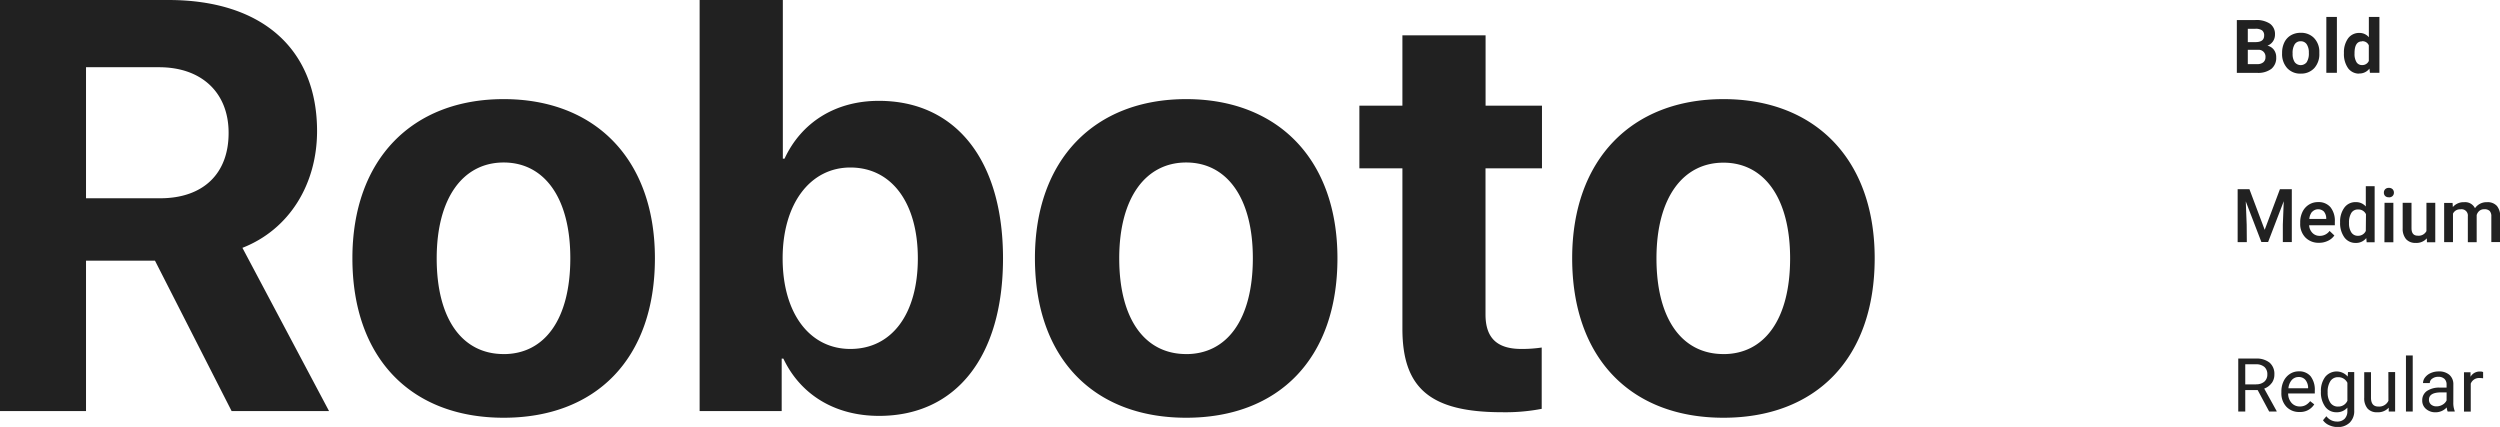<svg id="Слой_1" data-name="Слой 1" xmlns="http://www.w3.org/2000/svg" viewBox="0 0 738.5 126.11"><defs><style>.cls-1{fill:#212121;}</style></defs><title>5_ilim_text_image</title><path class="cls-1" d="M680.95,30.35a4.13,4.13,0,0,0,1.44-3.42,3.59,3.59,0,0,0-.69-2.23,3.3,3.3,0,0,0-1.9-1.21,3.41,3.41,0,0,0,1.64-1.28,3.53,3.53,0,0,0,.59-2,3.73,3.73,0,0,0-1.47-3.2,7.2,7.2,0,0,0-4.32-1.09h-5.48V31.53h6.08A6.48,6.48,0,0,0,680.95,30.35ZM674,18.5h2.26a3.25,3.25,0,0,1,1.95.47,1.8,1.8,0,0,1,.62,1.53q0,1.9-2.44,1.94H674Zm0,10.44V24.72h3a2,2,0,0,1,2.22,2.18,1.86,1.86,0,0,1-.64,1.5,2.66,2.66,0,0,1-1.78.54Zm15.64,2.8a5.19,5.19,0,0,0,4-1.62,6.08,6.08,0,0,0,1.49-4.29l0-.79a5.78,5.78,0,0,0-1.66-3.91,5.29,5.29,0,0,0-3.84-1.44,5.59,5.59,0,0,0-2.91.74,4.88,4.88,0,0,0-1.92,2.09,6.89,6.89,0,0,0-.67,3.08v.14a6.18,6.18,0,0,0,1.5,4.38A5.22,5.22,0,0,0,689.63,31.75Zm-1.78-8.66a2,2,0,0,1,1.76-.89,2.06,2.06,0,0,1,1.78.89,4.3,4.3,0,0,1,.63,2.52,4.75,4.75,0,0,1-.63,2.77,2.24,2.24,0,0,1-3.54,0,4.34,4.34,0,0,1-.62-2.53A4.83,4.83,0,0,1,687.85,23.09ZM700.32,15H697.2v16.5h3.12Zm6.61,16.71a3.65,3.65,0,0,0,3-1.45l.15,1.24h2.8V15h-3.12V21a3.56,3.56,0,0,0-2.8-1.27,4,4,0,0,0-3.34,1.61,7,7,0,0,0-1.22,4.33,7.23,7.23,0,0,0,1.24,4.5A4,4,0,0,0,706.92,31.75Zm.82-9.53a2,2,0,0,1,2,1.22V28a2.08,2.08,0,0,1-2,1.22,1.85,1.85,0,0,1-1.65-.87,4.59,4.59,0,0,1-.57-2.51Q705.49,22.22,707.74,22.22ZM673.67,76.38l-.27-6.89,4.61,12H680l4.62-12.05-.27,6.9v5.16H687V65.89h-3.51l-4.5,12-4.51-12H671V81.53h2.71Zm25.9,3.18-1.41-1.34a3.53,3.53,0,0,1-2.92,1.45,2.89,2.89,0,0,1-2.12-.84,3.49,3.49,0,0,1-1-2.28h7.59V75.5a6.4,6.4,0,0,0-1.29-4.29,4.56,4.56,0,0,0-3.67-1.51,5,5,0,0,0-2.71.76,5.11,5.11,0,0,0-1.89,2.13,7,7,0,0,0-.67,3.11V76a5.67,5.67,0,0,0,1.54,4.16,5.4,5.4,0,0,0,4,1.56,5.84,5.84,0,0,0,2.62-.57A4.7,4.7,0,0,0,699.57,79.56Zm-6.53-7a2.43,2.43,0,0,1,3.43-.08,3.17,3.17,0,0,1,.7,2v.19h-5A3.9,3.9,0,0,1,693,72.54Zm16.07,9h2.36V65h-2.61v6a3.79,3.79,0,0,0-3-1.29,4,4,0,0,0-3.34,1.63,6.91,6.91,0,0,0-1.25,4.31,7.16,7.16,0,0,0,1.26,4.47,4,4,0,0,0,3.3,1.64A3.85,3.85,0,0,0,709,80.33Zm-.25-3.34a2.47,2.47,0,0,1-2.34,1.43,2.21,2.21,0,0,1-1.94-1,4.84,4.84,0,0,1-.68-2.77,5.39,5.39,0,0,1,.69-3,2.23,2.23,0,0,1,2-1,2.43,2.43,0,0,1,2.32,1.4Zm5.5,3.34H717V69.91h-2.61Zm1.31-13.27a1.47,1.47,0,0,0,1.1-.39,1.34,1.34,0,0,0,.39-1,1.38,1.38,0,0,0-.39-1,1.46,1.46,0,0,0-1.1-.4,1.44,1.44,0,0,0-1.09.4,1.39,1.39,0,0,0-.38,1,1.35,1.35,0,0,0,.38,1A1.45,1.45,0,0,0,715.67,68.27Zm11.25,13.27h2.46V69.91h-2.61v8.35a2.58,2.58,0,0,1-2.57,1.36q-1.84,0-1.84-2.21v-7.5h-2.61v7.53a4.71,4.71,0,0,0,1,3.2,3.61,3.61,0,0,0,2.86,1.11,4,4,0,0,0,3.27-1.35Zm20.62-10.77a3.62,3.62,0,0,0-2.86-1.06,4.12,4.12,0,0,0-3.57,1.78,3.21,3.21,0,0,0-3.19-1.78,4.18,4.18,0,0,0-3.35,1.43l-.08-1.21H732V81.53h2.61V73.11a2.3,2.3,0,0,1,2.22-1.28A1.86,1.86,0,0,1,739,73.89v7.65h2.61v-8a2.52,2.52,0,0,1,.79-1.25,2.17,2.17,0,0,1,1.46-.48,2.12,2.12,0,0,1,1.6.52,2.31,2.31,0,0,1,.48,1.62v7.56h2.61V73.9A4.68,4.68,0,0,0,747.53,70.76Zm-66.48,52.38a4.21,4.21,0,0,0,.79-2.55,4.33,4.33,0,0,0-1.42-3.5,6.13,6.13,0,0,0-4.07-1.2h-5.18v15.64h2.07v-6.33h3.67l3.39,6.33h2.21v-.13l-3.67-6.64A4.71,4.71,0,0,0,681.05,123.15Zm-4.64.38h-3.17v-5.94h3.16a3.66,3.66,0,0,1,2.5.79,2.84,2.84,0,0,1,.86,2.23,2.69,2.69,0,0,1-.91,2.13A3.57,3.57,0,0,1,676.42,123.52ZM689,119.7a4.65,4.65,0,0,0-2.57.77,5.15,5.15,0,0,0-1.85,2.13,7,7,0,0,0-.66,3.09V126a5.76,5.76,0,0,0,1.48,4.15,5.08,5.08,0,0,0,3.85,1.55,4.88,4.88,0,0,0,4.38-2.25l-1.21-.95a4.48,4.48,0,0,1-1.28,1.14,3.46,3.46,0,0,1-1.78.43,3.16,3.16,0,0,1-2.44-1.06,4.13,4.13,0,0,1-1-2.78h7.87v-.83a6.47,6.47,0,0,0-1.26-4.28A4.35,4.35,0,0,0,689,119.7Zm2.79,5H686a4.26,4.26,0,0,1,1-2.45,2.65,2.65,0,0,1,2-.88,2.5,2.5,0,0,1,2,.83,3.79,3.79,0,0,1,.82,2.35Zm11.72-3.46a4.33,4.33,0,0,0-6.65.1,6.83,6.83,0,0,0-1.26,4.32,7.18,7.18,0,0,0,1.26,4.48,4,4,0,0,0,3.3,1.64,4.08,4.08,0,0,0,3.25-1.37v1a3.12,3.12,0,0,1-.81,2.3,3,3,0,0,1-2.26.82,3.89,3.89,0,0,1-3.13-1.58l-1,1.19a4.23,4.23,0,0,0,1.84,1.47,6,6,0,0,0,2.46.54,4.94,4.94,0,0,0,3.59-1.3,4.73,4.73,0,0,0,1.34-3.56V119.91H703.6Zm-.09,7.15a2.91,2.91,0,0,1-2.76,1.71,2.62,2.62,0,0,1-2.26-1.12,5.21,5.21,0,0,1-.81-3.09,5.68,5.68,0,0,1,.82-3.34,2.64,2.64,0,0,1,2.27-1.13,2.94,2.94,0,0,1,2.74,1.66Zm12.12,0a3,3,0,0,1-3,1.7q-2.15,0-2.15-2.64v-7.51h-2v7.56a4.67,4.67,0,0,0,1,3.2,3.61,3.61,0,0,0,2.83,1.08,4.22,4.22,0,0,0,3.41-1.36l0,1.15h1.89V119.91h-2Zm5.18,3.17h2V115h-2Zm14-8.07a3.62,3.62,0,0,0-1.18-2.77,4.6,4.6,0,0,0-3.15-1,5.64,5.64,0,0,0-2.33.47,4.22,4.22,0,0,0-1.68,1.28,2.74,2.74,0,0,0-.62,1.68h2a1.58,1.58,0,0,1,.72-1.3,2.9,2.9,0,0,1,1.78-.54,2.51,2.51,0,0,1,1.84.62,2.23,2.23,0,0,1,.62,1.66v.91h-1.93a6.51,6.51,0,0,0-3.88,1,3.29,3.29,0,0,0-1.38,2.82,3.14,3.14,0,0,0,1.1,2.47,4.1,4.1,0,0,0,2.82,1,4.43,4.43,0,0,0,3.31-1.44,4.17,4.17,0,0,0,.28,1.22h2.08v-.17a6.54,6.54,0,0,1-.41-2.55Zm-2,4.81a2.93,2.93,0,0,1-1.21,1.26,3.49,3.49,0,0,1-1.77.48,2.39,2.39,0,0,1-1.6-.53,1.81,1.81,0,0,1-.62-1.46q0-2.14,3.65-2.14h1.56Zm7.07-7,0-1.34h-1.93v11.62h2v-8.25a2.62,2.62,0,0,1,2.65-1.66,6,6,0,0,1,1,.08v-1.85a2,2,0,0,0-.88-.15A3.09,3.09,0,0,0,739.82,121.25ZM103.66,48.71c0-24-16-38.71-43.93-38.71H10V131.43H35.41V87H55.78l22.64,44.43h28.78L81.61,83.21C95.58,77.74,103.66,64.28,103.66,48.71ZM57.29,68.57H35.41V29.86H57c12.62,0,20.53,7.57,20.53,19.35C77.57,61.25,70.08,68.57,57.29,68.57ZM158.78,39.28c-27,0-44.68,17.76-44.68,47,0,29.62,17.42,47.12,44.68,47.12s44.68-17.42,44.68-47.12C203.46,57,185.79,39.28,158.78,39.28Zm0,75.31c-12.12,0-19.78-10.18-19.78-28.27C139,68.4,146.83,58,158.78,58s19.69,10.35,19.69,28.27C178.47,104.42,170.81,114.6,158.78,114.6ZM269.6,39.79c-12.87,0-22.89,6.4-27.85,17.08h-.5V10H216.67V131.43h24.24V115.94h.5c5,10.52,15.06,16.91,28.27,16.91,22.72,0,36.61-17.5,36.61-46.53S292.32,39.79,269.6,39.79Zm-8.41,73.29c-11.95,0-20-10.43-20-26.76,0-16.16,8.16-26.84,20-26.84,12.2,0,19.94,10.43,19.94,26.84S273.47,113.08,261.19,113.08Zm99.21-73.8c-27,0-44.68,17.76-44.68,47,0,29.62,17.42,47.12,44.68,47.12s44.68-17.42,44.68-47.12C405.08,57,387.41,39.28,360.4,39.28Zm0,75.31c-12.12,0-19.78-10.18-19.78-28.27C340.62,68.4,348.45,58,360.4,58s19.69,10.35,19.69,28.27C380.09,104.42,372.43,114.6,360.4,114.6Zm88.44-94.16H424.27V41.22H411.56V59.73h12.71v47.38c0,17.59,8.25,24.66,29.45,24.66a56.48,56.48,0,0,0,11.7-1V112.66a39.76,39.76,0,0,1-6,.42c-7.24,0-10.6-3.28-10.6-10.18V59.73H465.5V41.22H448.84Zm70.26,18.85c-27,0-44.68,17.76-44.68,47,0,29.62,17.42,47.12,44.68,47.12s44.68-17.42,44.68-47.12C563.79,57,546.12,39.28,519.11,39.28Zm0,75.31c-12.12,0-19.78-10.18-19.78-28.27,0-17.92,7.83-28.27,19.78-28.27S538.8,68.4,538.8,86.32C538.8,104.42,531.14,114.6,519.11,114.6Z" transform="translate(-10 -10)"/></svg>